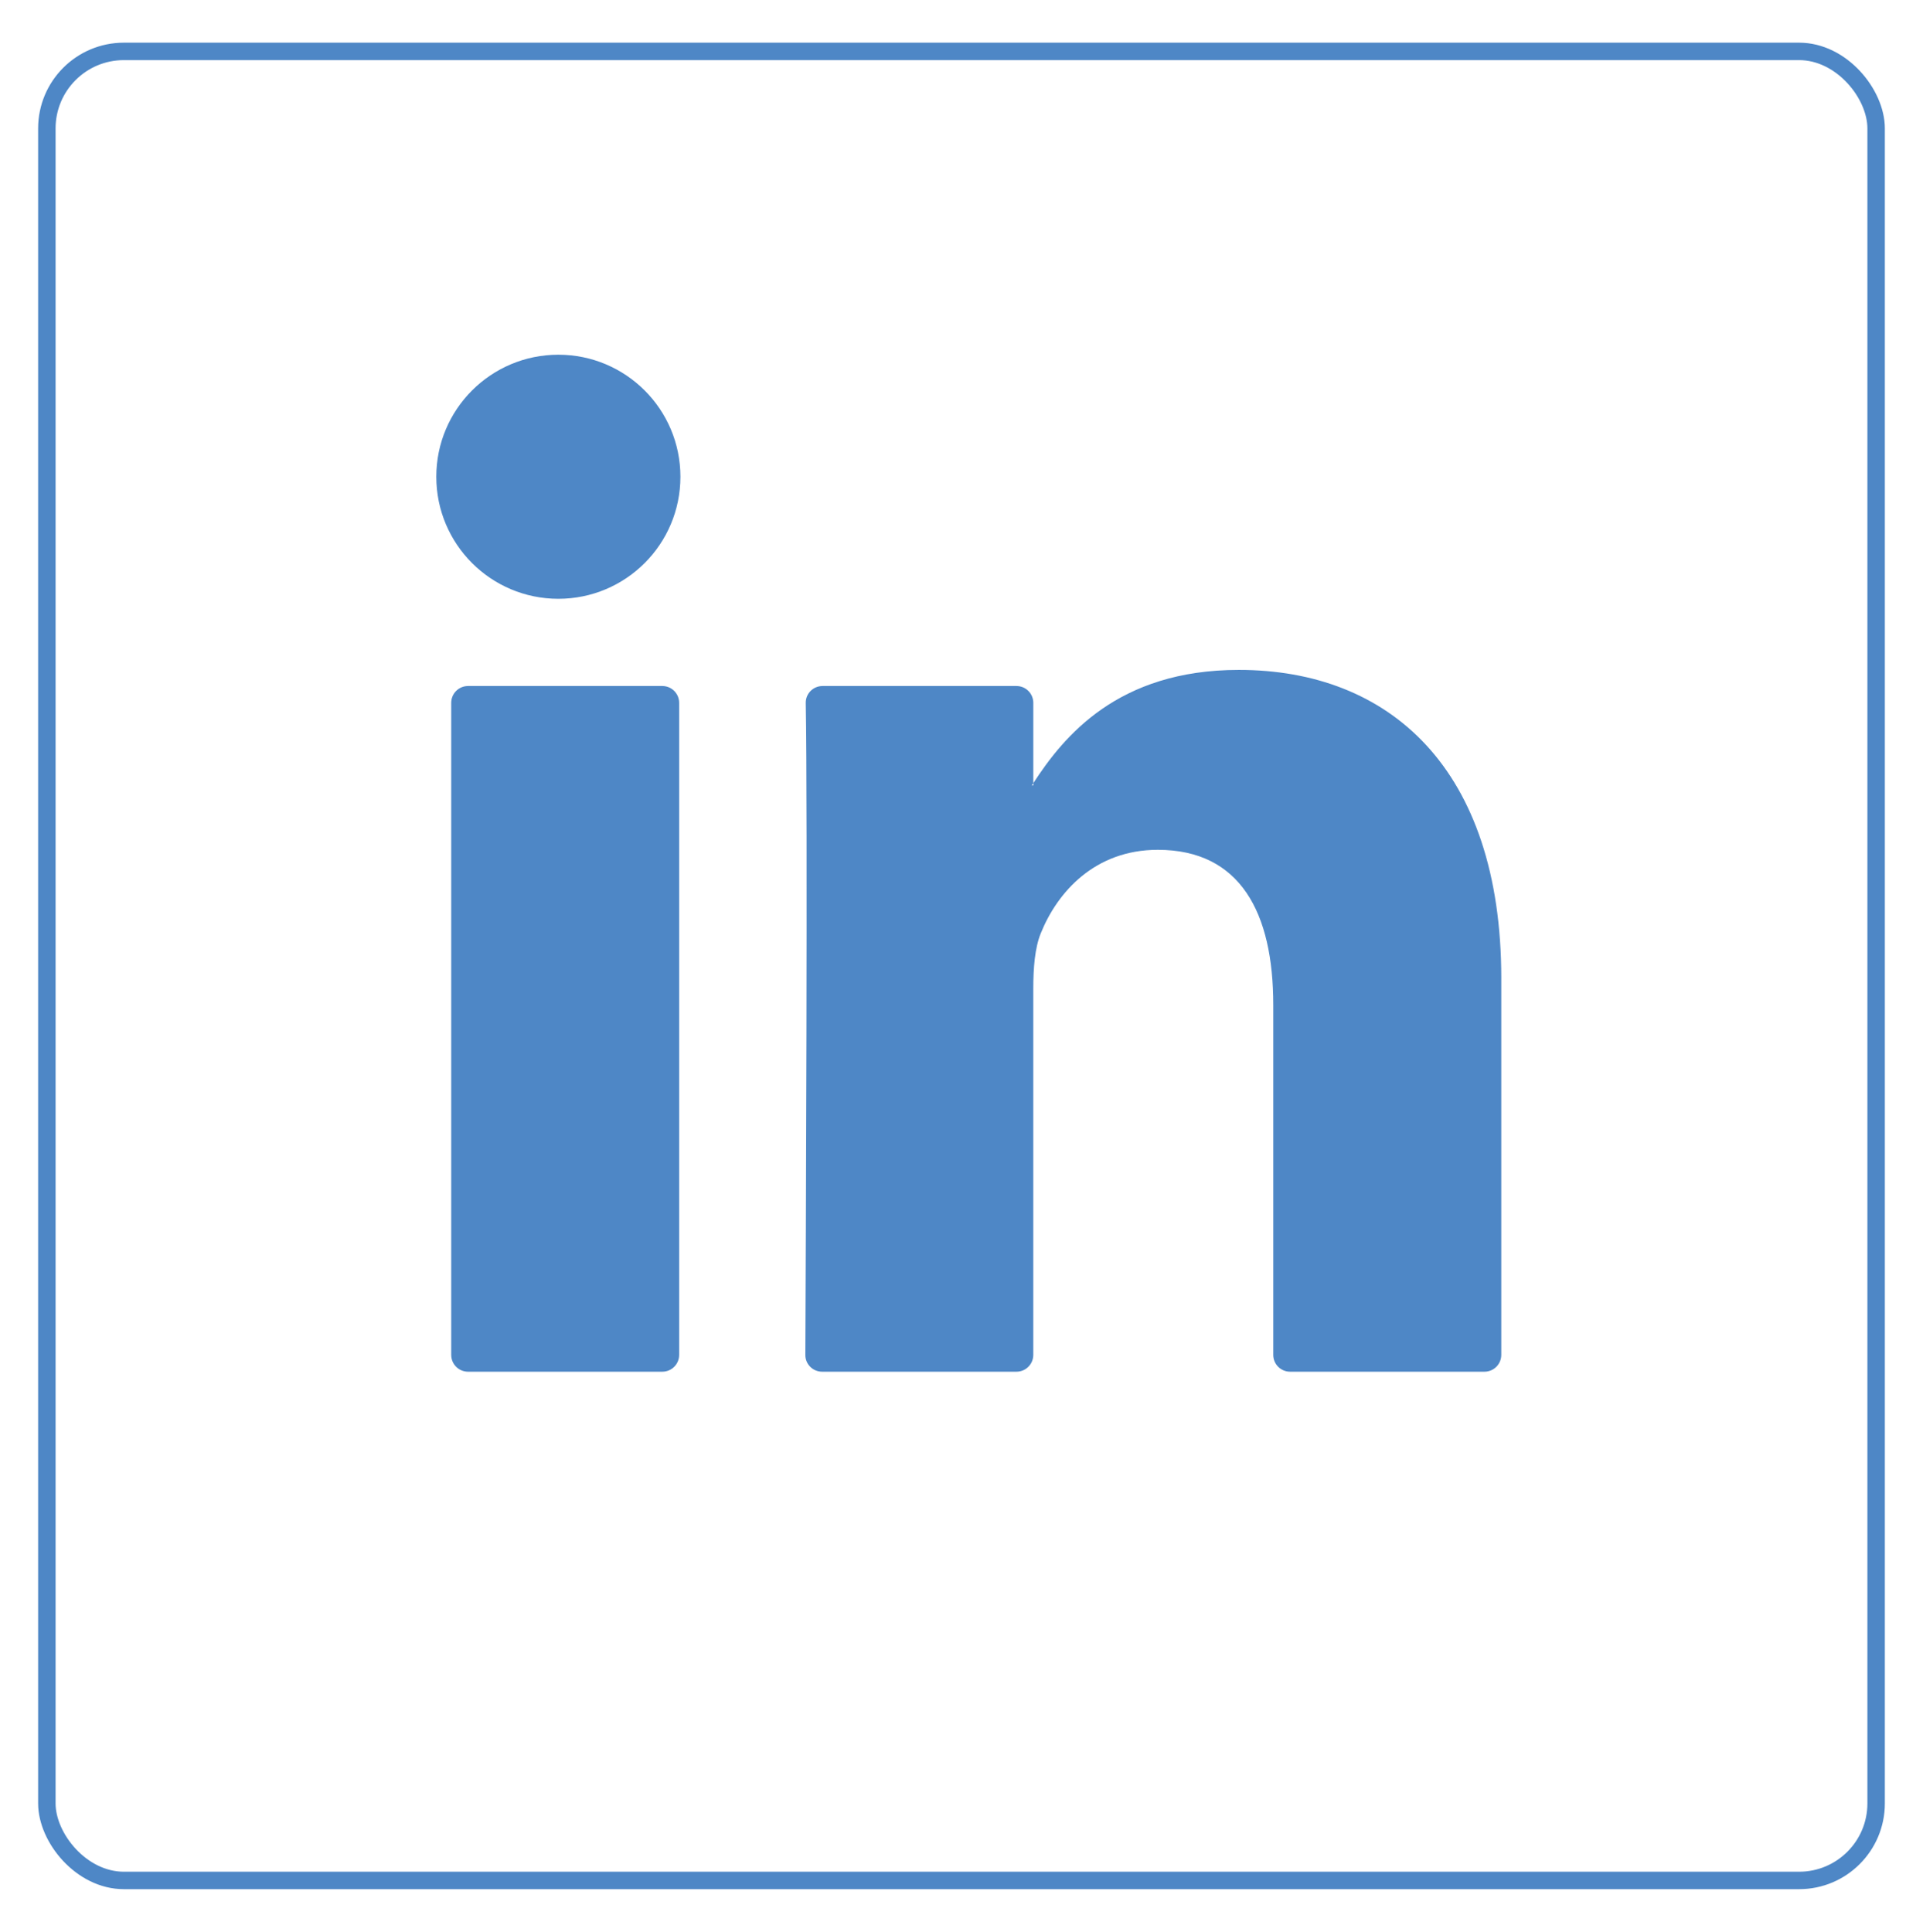 <?xml version="1.0" encoding="UTF-8"?> <svg xmlns="http://www.w3.org/2000/svg" id="Layer_1" width="33.008mm" height="33.164mm" viewBox="0 0 93.567 94.009"><defs><style>.cls-1{fill:#4e87c6;}.cls-2{fill:none;stroke:#4e87c6;stroke-miterlimit:10;stroke-width:.849px;}</style></defs><g><path class="cls-1" d="M73.047,47.615v18.317c0,.453-.367,.819-.819,.819h-9.456c-.453,0-.819-.367-.819-.819v-17.034c0-4.483-1.602-7.544-5.619-7.544-3.065,0-4.886,2.061-5.691,4.057-.292,.713-.367,1.704-.367,2.704v17.817c0,.453-.367,.819-.819,.819h-9.453c-.454,0-.822-.365-.819-.82,.021-4.536,.117-26.546,.02-31.719-.009-.458,.361-.829,.819-.829h9.434c.453,0,.819,.367,.819,.819v3.909c-.022,.037-.054,.074-.074,.109h.074v-.109c1.474-2.269,4.104-5.512,9.999-5.512,7.299,0,12.772,4.769,12.772,15.016h0Zm-50.273,19.136h9.452c.453,0,.819-.367,.819-.819v-31.73c0-.453-.367-.819-.819-.819h-9.452c-.453,0-.819,.367-.819,.819v31.73c0,.453,.367,.819,.819,.819Z"></path><path class="cls-1" d="M33.107,23.2c0,3.28-2.659,5.939-5.939,5.939s-5.939-2.659-5.939-5.939,2.659-5.939,5.939-5.939,5.939,2.659,5.939,5.939Z"></path></g><rect class="cls-2" x="2.28" y="2.501" width="89.006" height="89.006" rx="3.747" ry="3.747"></rect></svg> 